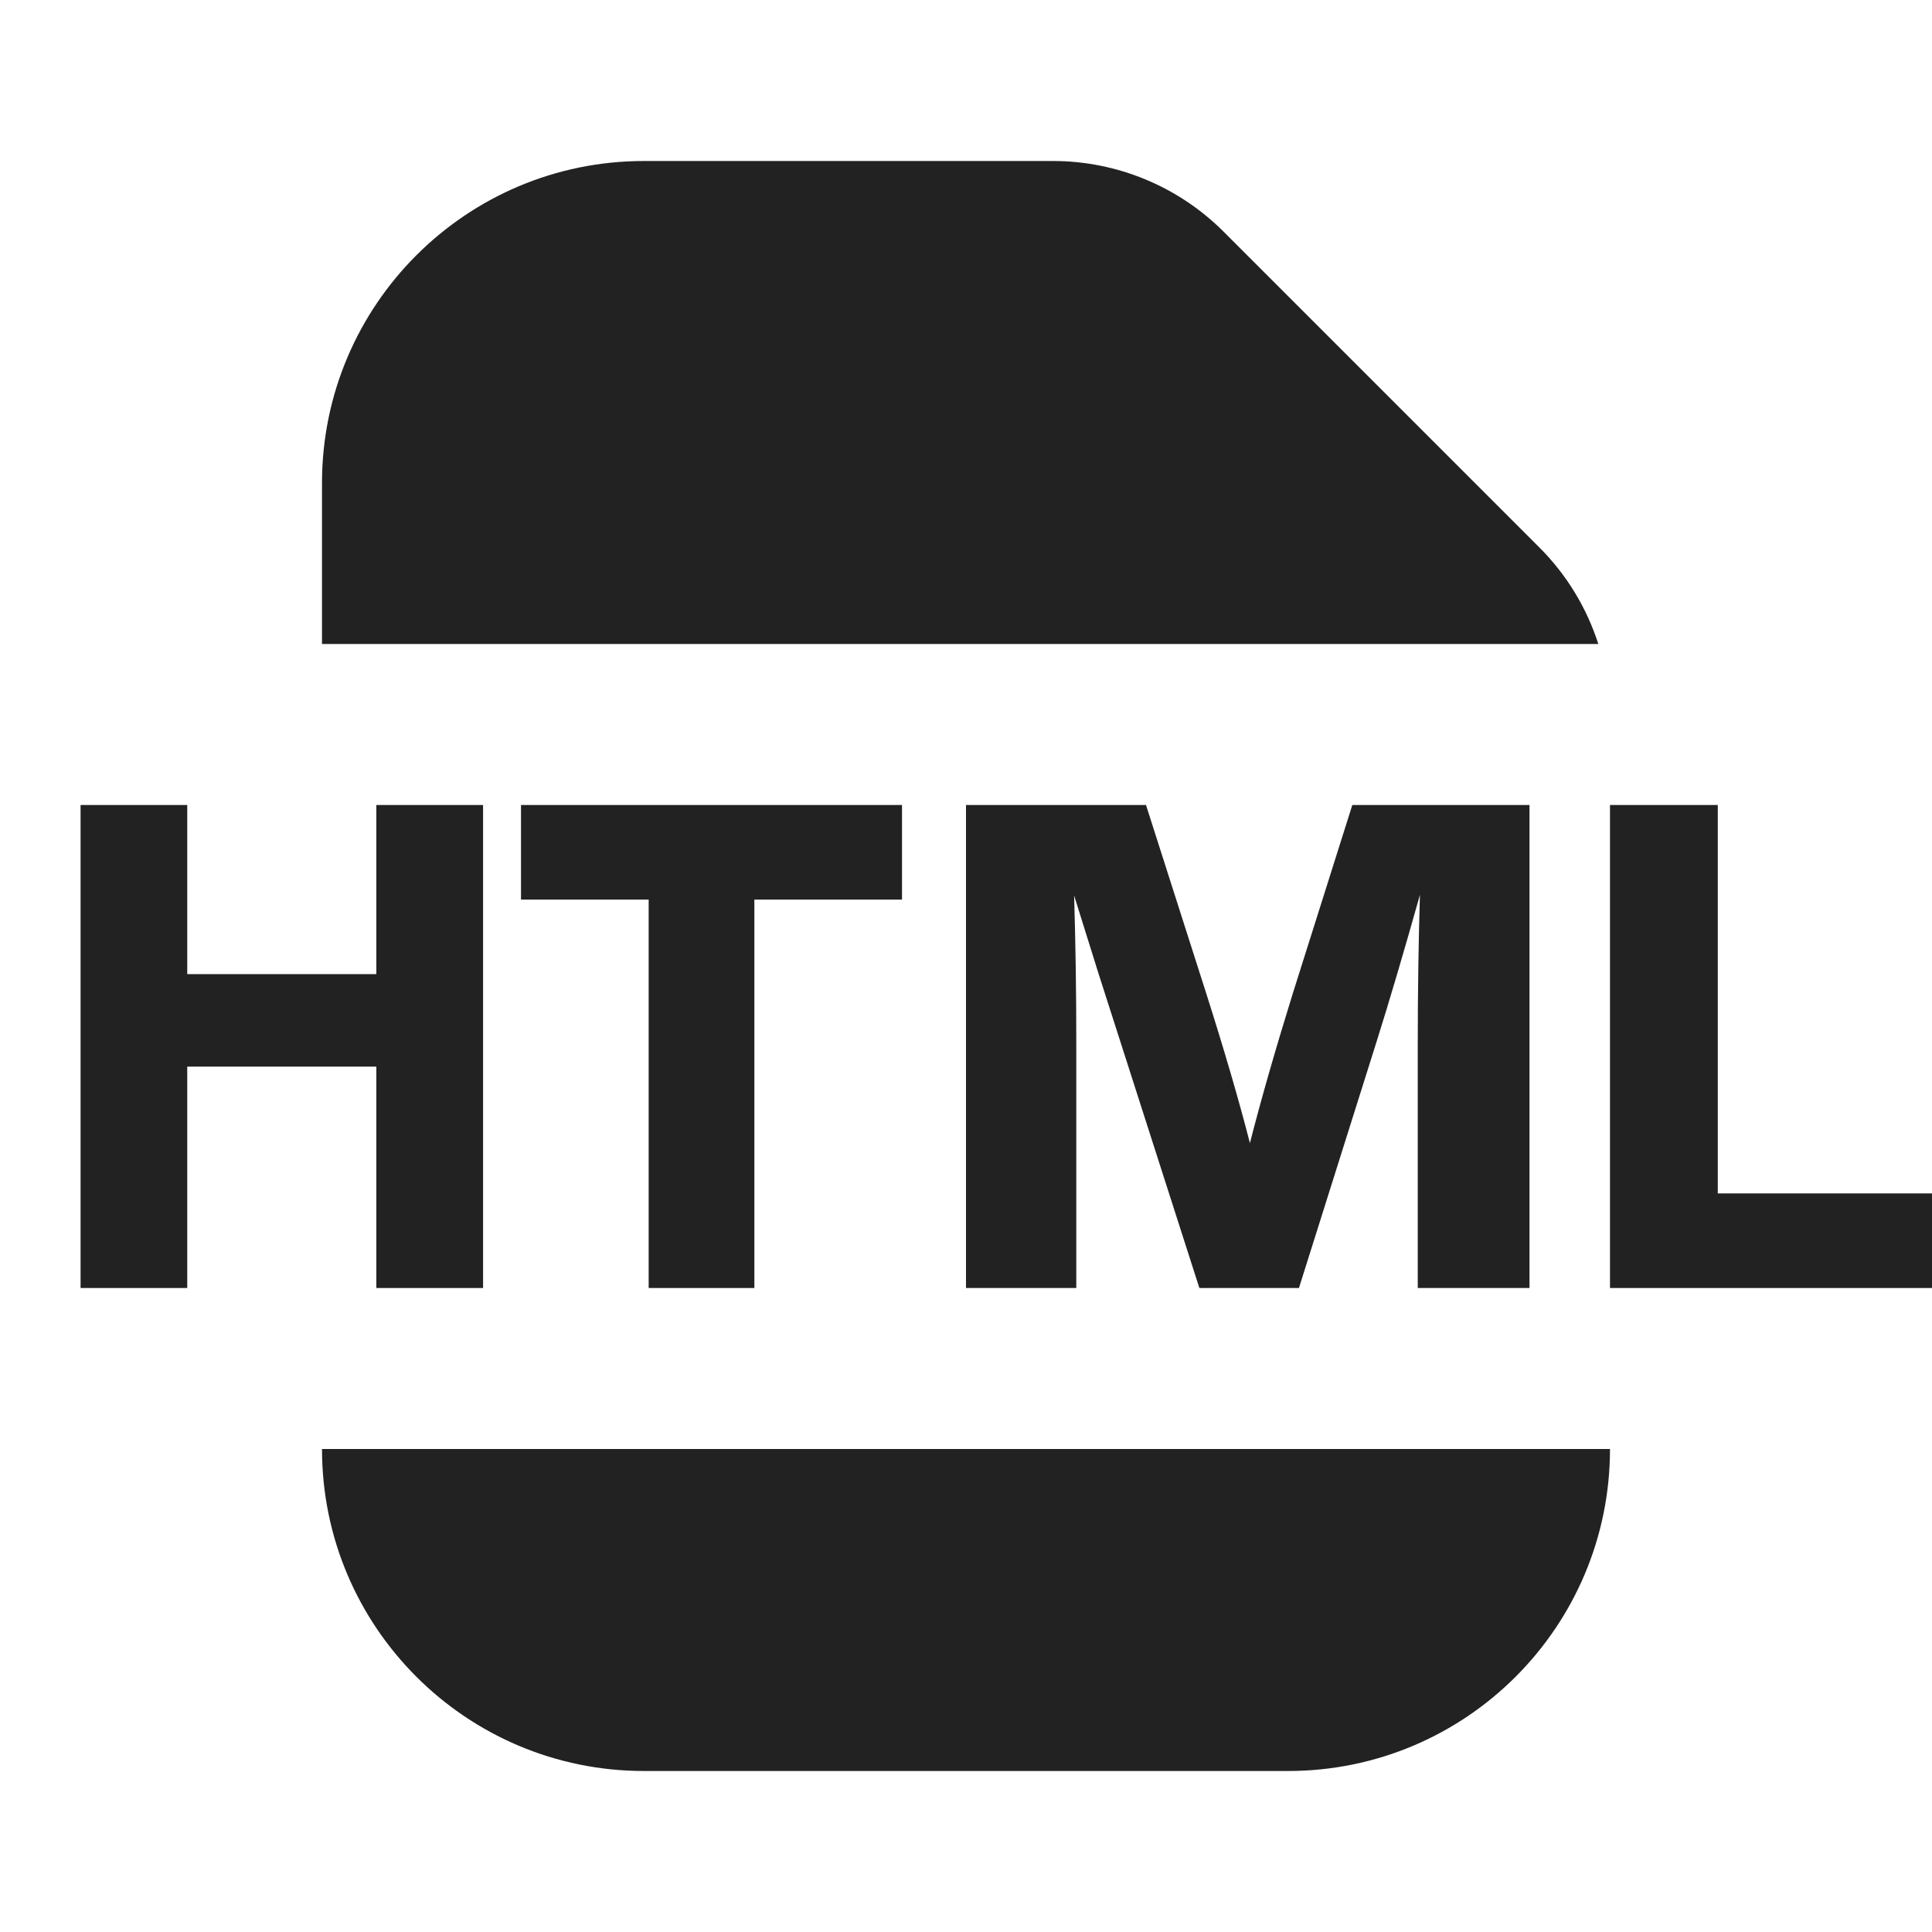 <svg width="24" height="24" viewBox="0 0 24 24" fill="none" xmlns="http://www.w3.org/2000/svg">
<path d="M13.08 2C13.876 2 14.639 2.316 15.201 2.879L19.121 6.799C19.461 7.138 19.711 7.551 19.855 8H4V6C4 3.791 5.791 2 8 2H13.08Z" fill="#222222"/>
<path d="M4 18C4 20.209 5.791 22 8 22H16C18.209 22 20 20.209 20 18H4Z" fill="#222222"/>
<path d="M4.675 10H6.001V16H4.675V13.25H2.326V16H1.001V10H2.326V12.101H4.675V10Z" fill="#222222"/>
<path d="M11.205 10H6.472V11.175H8.058V16H9.371V11.175H11.205V10Z" fill="#222222"/>
<path d="M16.799 10H19V16H17.612V12.941C17.612 12.321 17.621 11.713 17.639 11.116C17.444 11.809 17.265 12.417 17.1 12.941L16.136 16H14.899L13.644 12.087C13.455 11.485 13.355 11.163 13.343 11.124C13.361 11.721 13.37 12.324 13.37 12.932V16H12V10H14.236L14.987 12.349C15.211 13.053 15.391 13.67 15.527 14.2C15.662 13.67 15.839 13.053 16.057 12.349L16.799 10Z" fill="#222222"/>
<path d="M21.339 10H20V16H24V14.825H21.339V10Z" fill="#222222"/>
</svg>

